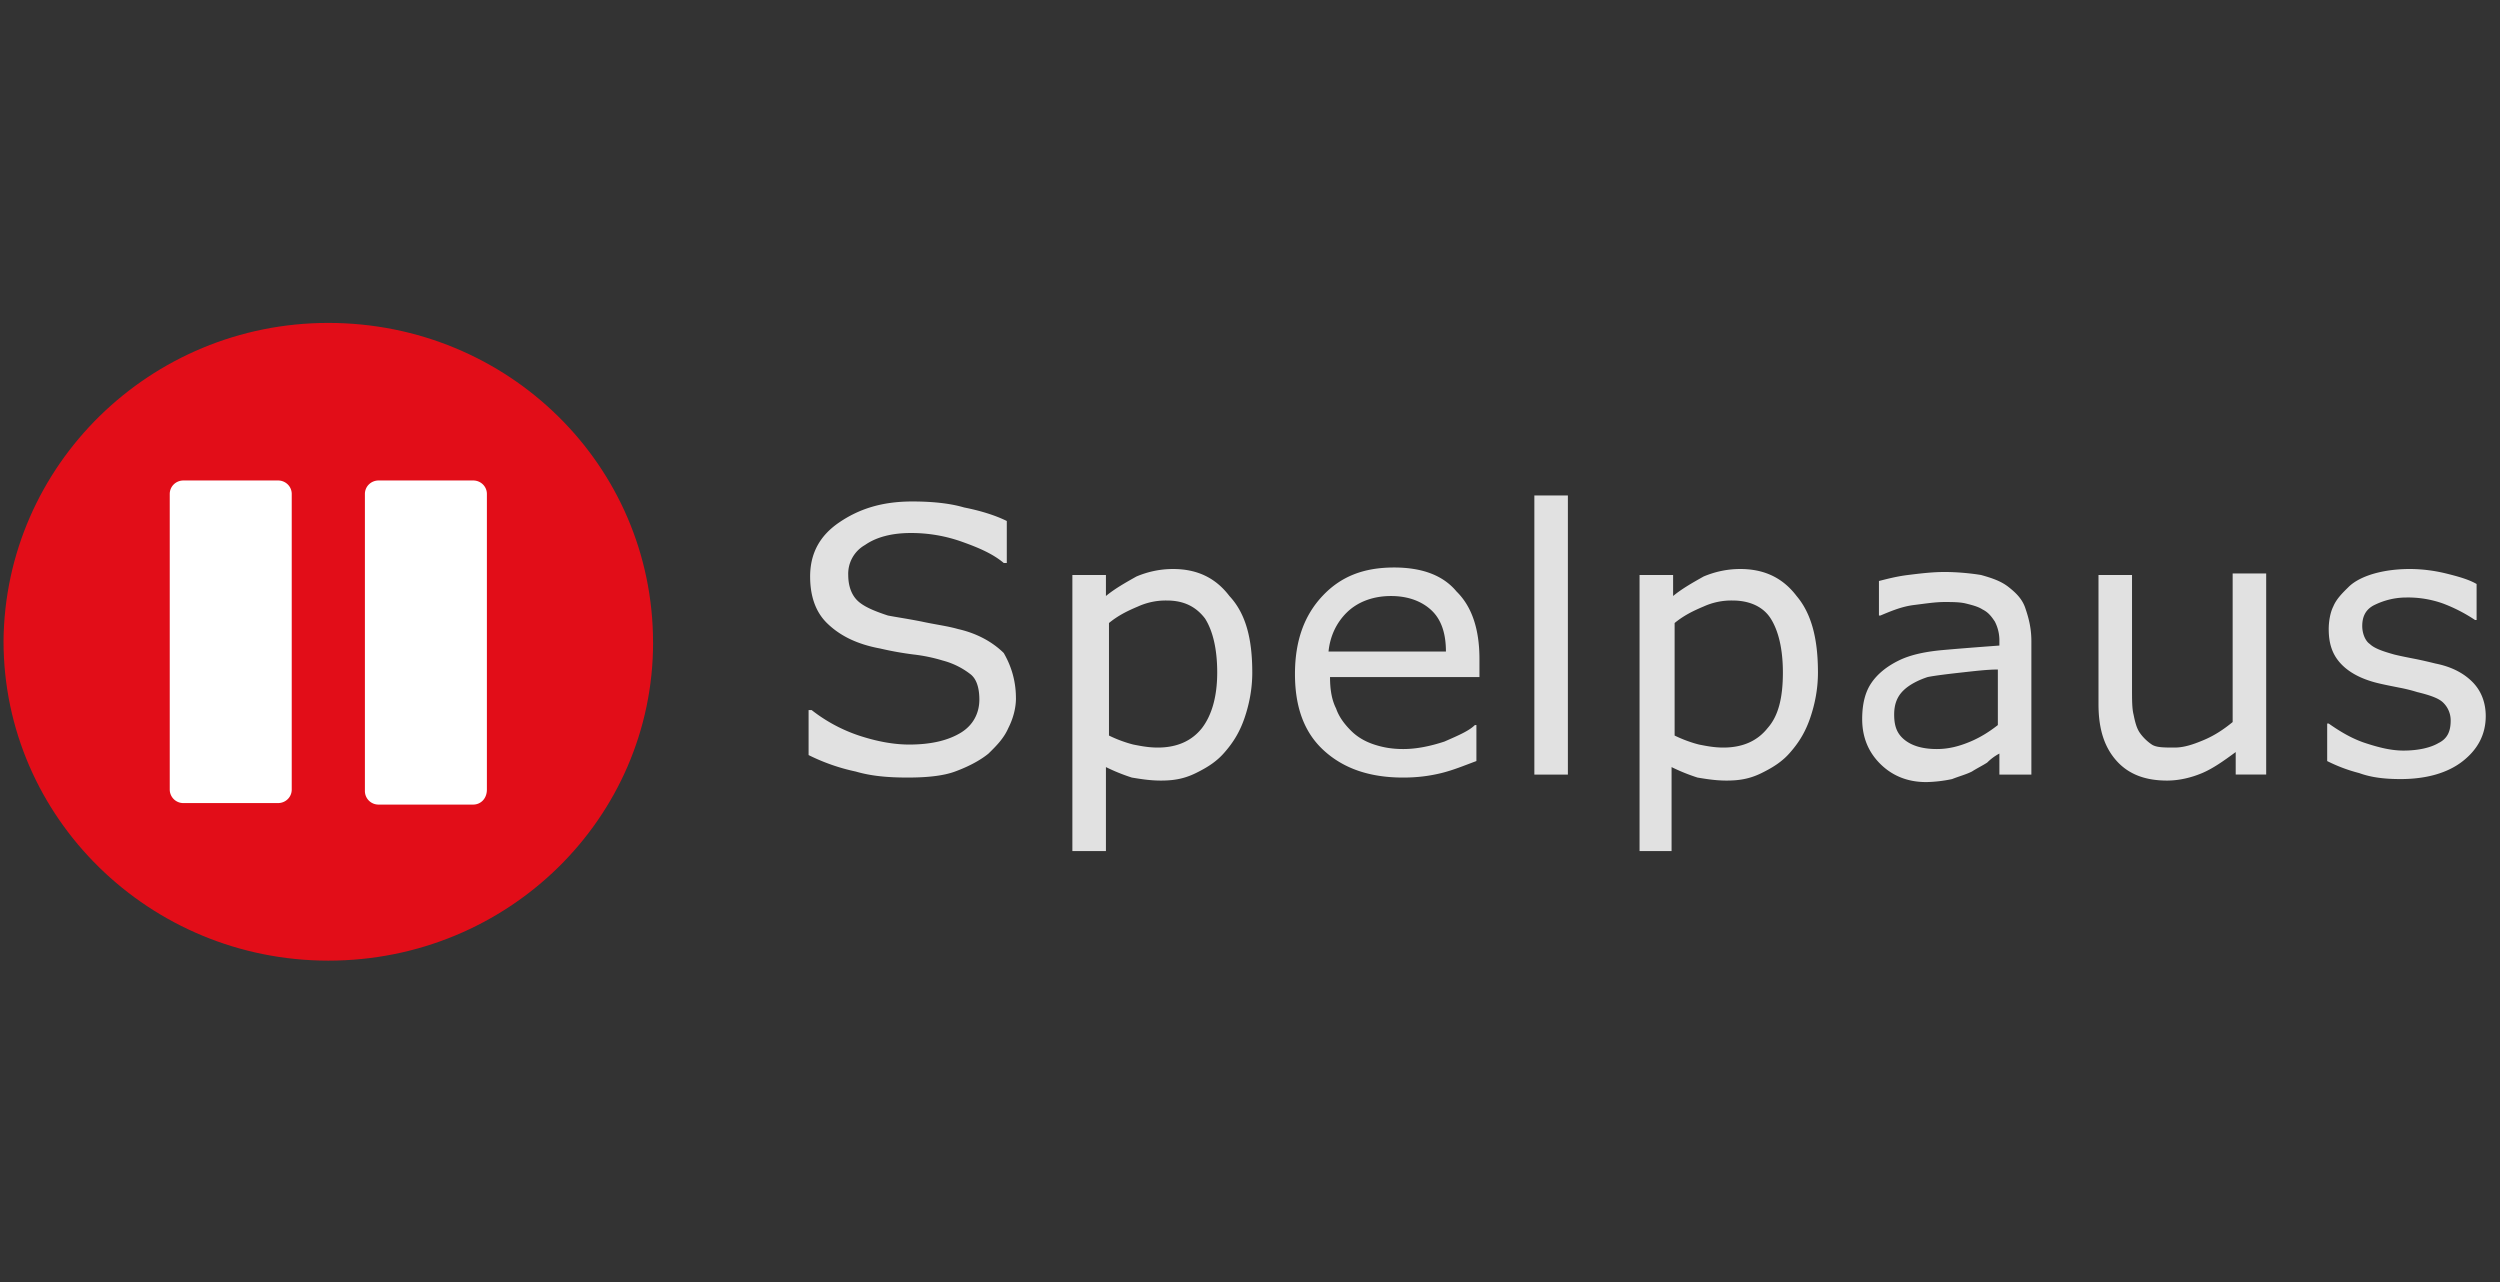 <svg width="78" height="40" fill="none" xmlns="http://www.w3.org/2000/svg"><rect width="100%" height="100%" fill="#333333" stroke="none"/><path d="M20.376 20.047c0 5.477-4.52 9.925-10.132 9.925C4.678 29.972.11 25.524.11 20c.048-5.478 4.567-9.925 10.133-9.925 5.613 0 10.132 4.447 10.132 9.972z" fill="#E20D18"/><path d="M31.698 21.779c0 .328-.095.655-.238.936-.143.328-.38.562-.618.796-.286.234-.666.422-1.047.562-.38.14-.904.187-1.475.187-.618 0-1.141-.047-1.617-.187a6.153 6.153 0 01-1.475-.515v-1.404h.095a4.92 4.92 0 001.475.795c.57.188 1.094.281 1.57.281.713 0 1.237-.14 1.617-.374.38-.234.571-.609.571-1.03 0-.375-.095-.656-.285-.796a2.399 2.399 0 00-.857-.421 5.136 5.136 0 00-.903-.188 9.984 9.984 0 01-1.047-.187c-.761-.14-1.284-.421-1.665-.796-.38-.374-.523-.89-.523-1.451 0-.702.285-1.264.904-1.685.618-.422 1.332-.656 2.283-.656.57 0 1.142.047 1.617.187.476.094.952.234 1.332.422v1.31h-.095c-.333-.28-.76-.468-1.284-.655a4.698 4.698 0 00-1.617-.28c-.619 0-1.095.14-1.428.374a1.03 1.03 0 00-.523.936c0 .328.095.609.285.796.19.187.524.328.952.468.238.047.57.094 1.046.187.429.094.81.14 1.142.235.619.14 1.094.42 1.427.748.19.328.38.796.38 1.405zM39.071 20.983c0 .515-.095.983-.237 1.405-.143.421-.334.749-.619 1.076-.238.281-.523.469-.904.656-.38.187-.713.234-1.094.234-.333 0-.618-.047-.904-.094a5.858 5.858 0 01-.808-.327v2.621h-1.047V17.94h1.047v.655c.285-.234.618-.42.951-.608.333-.14.714-.234 1.142-.234.76 0 1.332.28 1.76.843.523.561.713 1.357.713 2.387zm-1.094 0c0-.749-.142-1.31-.38-1.685-.286-.375-.666-.562-1.19-.562a2.09 2.09 0 00-.903.187c-.333.14-.619.281-.904.515v3.511c.285.14.57.234.76.281.239.047.477.094.762.094.57 0 1.047-.187 1.38-.609.285-.374.475-.936.475-1.732zM46.16 21.124h-4.663c0 .374.048.702.19.983.096.28.286.515.476.702.19.187.429.328.714.421.285.094.57.14.904.14.428 0 .856-.093 1.284-.233.428-.188.761-.328.952-.515h.047v1.123c-.38.14-.713.281-1.094.375-.38.093-.761.14-1.19.14-1.046 0-1.855-.28-2.473-.842-.618-.562-.904-1.358-.904-2.388 0-1.03.286-1.826.857-2.434.57-.609 1.284-.89 2.235-.89.857 0 1.523.234 1.95.75.476.467.714 1.17.714 2.106v.562zm-1.047-.796c0-.562-.143-.983-.428-1.264-.286-.281-.714-.468-1.285-.468-.57 0-1.046.187-1.38.514-.332.328-.523.75-.57 1.218h3.663zM48.918 24.167h-1.046v-8.708h1.046v8.708zM56.72 20.983c0 .515-.095.983-.238 1.405-.143.421-.333.749-.618 1.076-.238.281-.524.469-.904.656-.38.187-.714.234-1.094.234-.333 0-.619-.047-.904-.094a5.853 5.853 0 01-.809-.327v2.621h-.999V17.94h1.047v.655c.285-.234.618-.42.951-.608.333-.14.714-.234 1.142-.234.76 0 1.332.28 1.76.843.475.561.666 1.357.666 2.387zm-1.094 0c0-.749-.143-1.31-.38-1.685-.239-.375-.667-.562-1.19-.562a2.09 2.09 0 00-.904.187c-.333.14-.618.281-.904.515v3.511c.286.14.571.234.761.281.238.047.476.094.761.094.571 0 1.047-.187 1.38-.609.333-.374.476-.936.476-1.732zM63.427 24.167h-1.046v-.656a1.56 1.56 0 00-.38.281c-.144.094-.334.187-.477.28-.19.095-.38.141-.618.235a4.254 4.254 0 01-.809.094c-.57 0-1.046-.188-1.427-.562-.38-.375-.57-.843-.57-1.405 0-.468.094-.842.285-1.123.19-.281.475-.515.856-.703.38-.187.856-.28 1.38-.327.523-.047 1.141-.094 1.76-.14V20a1.28 1.28 0 00-.143-.609c-.095-.14-.19-.28-.38-.374-.143-.094-.334-.14-.524-.188-.19-.046-.428-.046-.666-.046-.285 0-.57.046-.951.093-.38.047-.714.188-1.047.328h-.047v-1.077c.19-.047.523-.14.903-.187.381-.047.761-.094 1.142-.094.428 0 .856.047 1.142.094.333.094.618.187.856.374.238.188.428.375.523.656.096.28.19.608.19 1.03v4.167h.048zm-1.094-1.545v-1.733c-.333 0-.713.047-1.142.094-.428.047-.808.094-1.046.14-.286.094-.571.235-.761.422-.19.187-.286.421-.286.749 0 .374.095.608.333.796.238.187.571.28 1 .28.38 0 .713-.093 1.046-.233.333-.14.618-.328.856-.515zM70.8 24.166h-1.046v-.702c-.38.281-.714.515-1.047.656-.332.14-.713.234-1.094.234-.666 0-1.189-.188-1.57-.609-.38-.421-.57-.983-.57-1.779V17.94h1.046v3.558c0 .328 0 .609.048.796.047.234.095.421.19.562.095.14.238.28.38.374.143.094.381.094.714.094.286 0 .571-.094.904-.234.333-.14.618-.328.904-.562v-4.635h1.046v6.273h.096zM77.555 22.34c0 .563-.237 1.03-.713 1.405s-1.142.562-1.95.562c-.476 0-.904-.047-1.285-.187a4.908 4.908 0 01-.999-.375v-1.17h.048c.333.234.713.468 1.141.608.429.141.81.235 1.19.235.475 0 .856-.094 1.094-.235.285-.14.38-.374.38-.702a.77.77 0 00-.237-.562c-.143-.14-.429-.234-.81-.327a5.002 5.002 0 00-.57-.14c-.238-.048-.476-.094-.666-.141-.57-.14-.951-.375-1.19-.656-.237-.28-.332-.608-.332-1.03 0-.234.047-.515.142-.702.096-.234.286-.421.476-.608.19-.188.476-.328.809-.422.333-.093.713-.14 1.094-.14.38 0 .761.047 1.142.14.38.094.713.188.951.328v1.124h-.047a4.945 4.945 0 00-1-.515 3.244 3.244 0 00-1.141-.188c-.38 0-.714.094-1 .234-.284.14-.38.375-.38.656 0 .234.096.468.238.562.143.14.428.234.761.327.19.047.428.094.666.14.238.048.428.094.619.141.475.094.856.281 1.141.562.286.28.428.655.428 1.077z" fill="#E1E1E1"/><path d="M8.674 25.056h-2.95a.423.423 0 01-.428-.421v-9.223c0-.234.19-.421.429-.421h2.949c.238 0 .428.187.428.42v9.224c0 .234-.19.421-.428.421zM14.763 25.103h-2.95a.423.423 0 01-.428-.421v-9.27c0-.234.19-.421.429-.421h2.949c.238 0 .428.187.428.42v9.224c0 .28-.19.468-.428.468z" fill="#fff"/></svg>